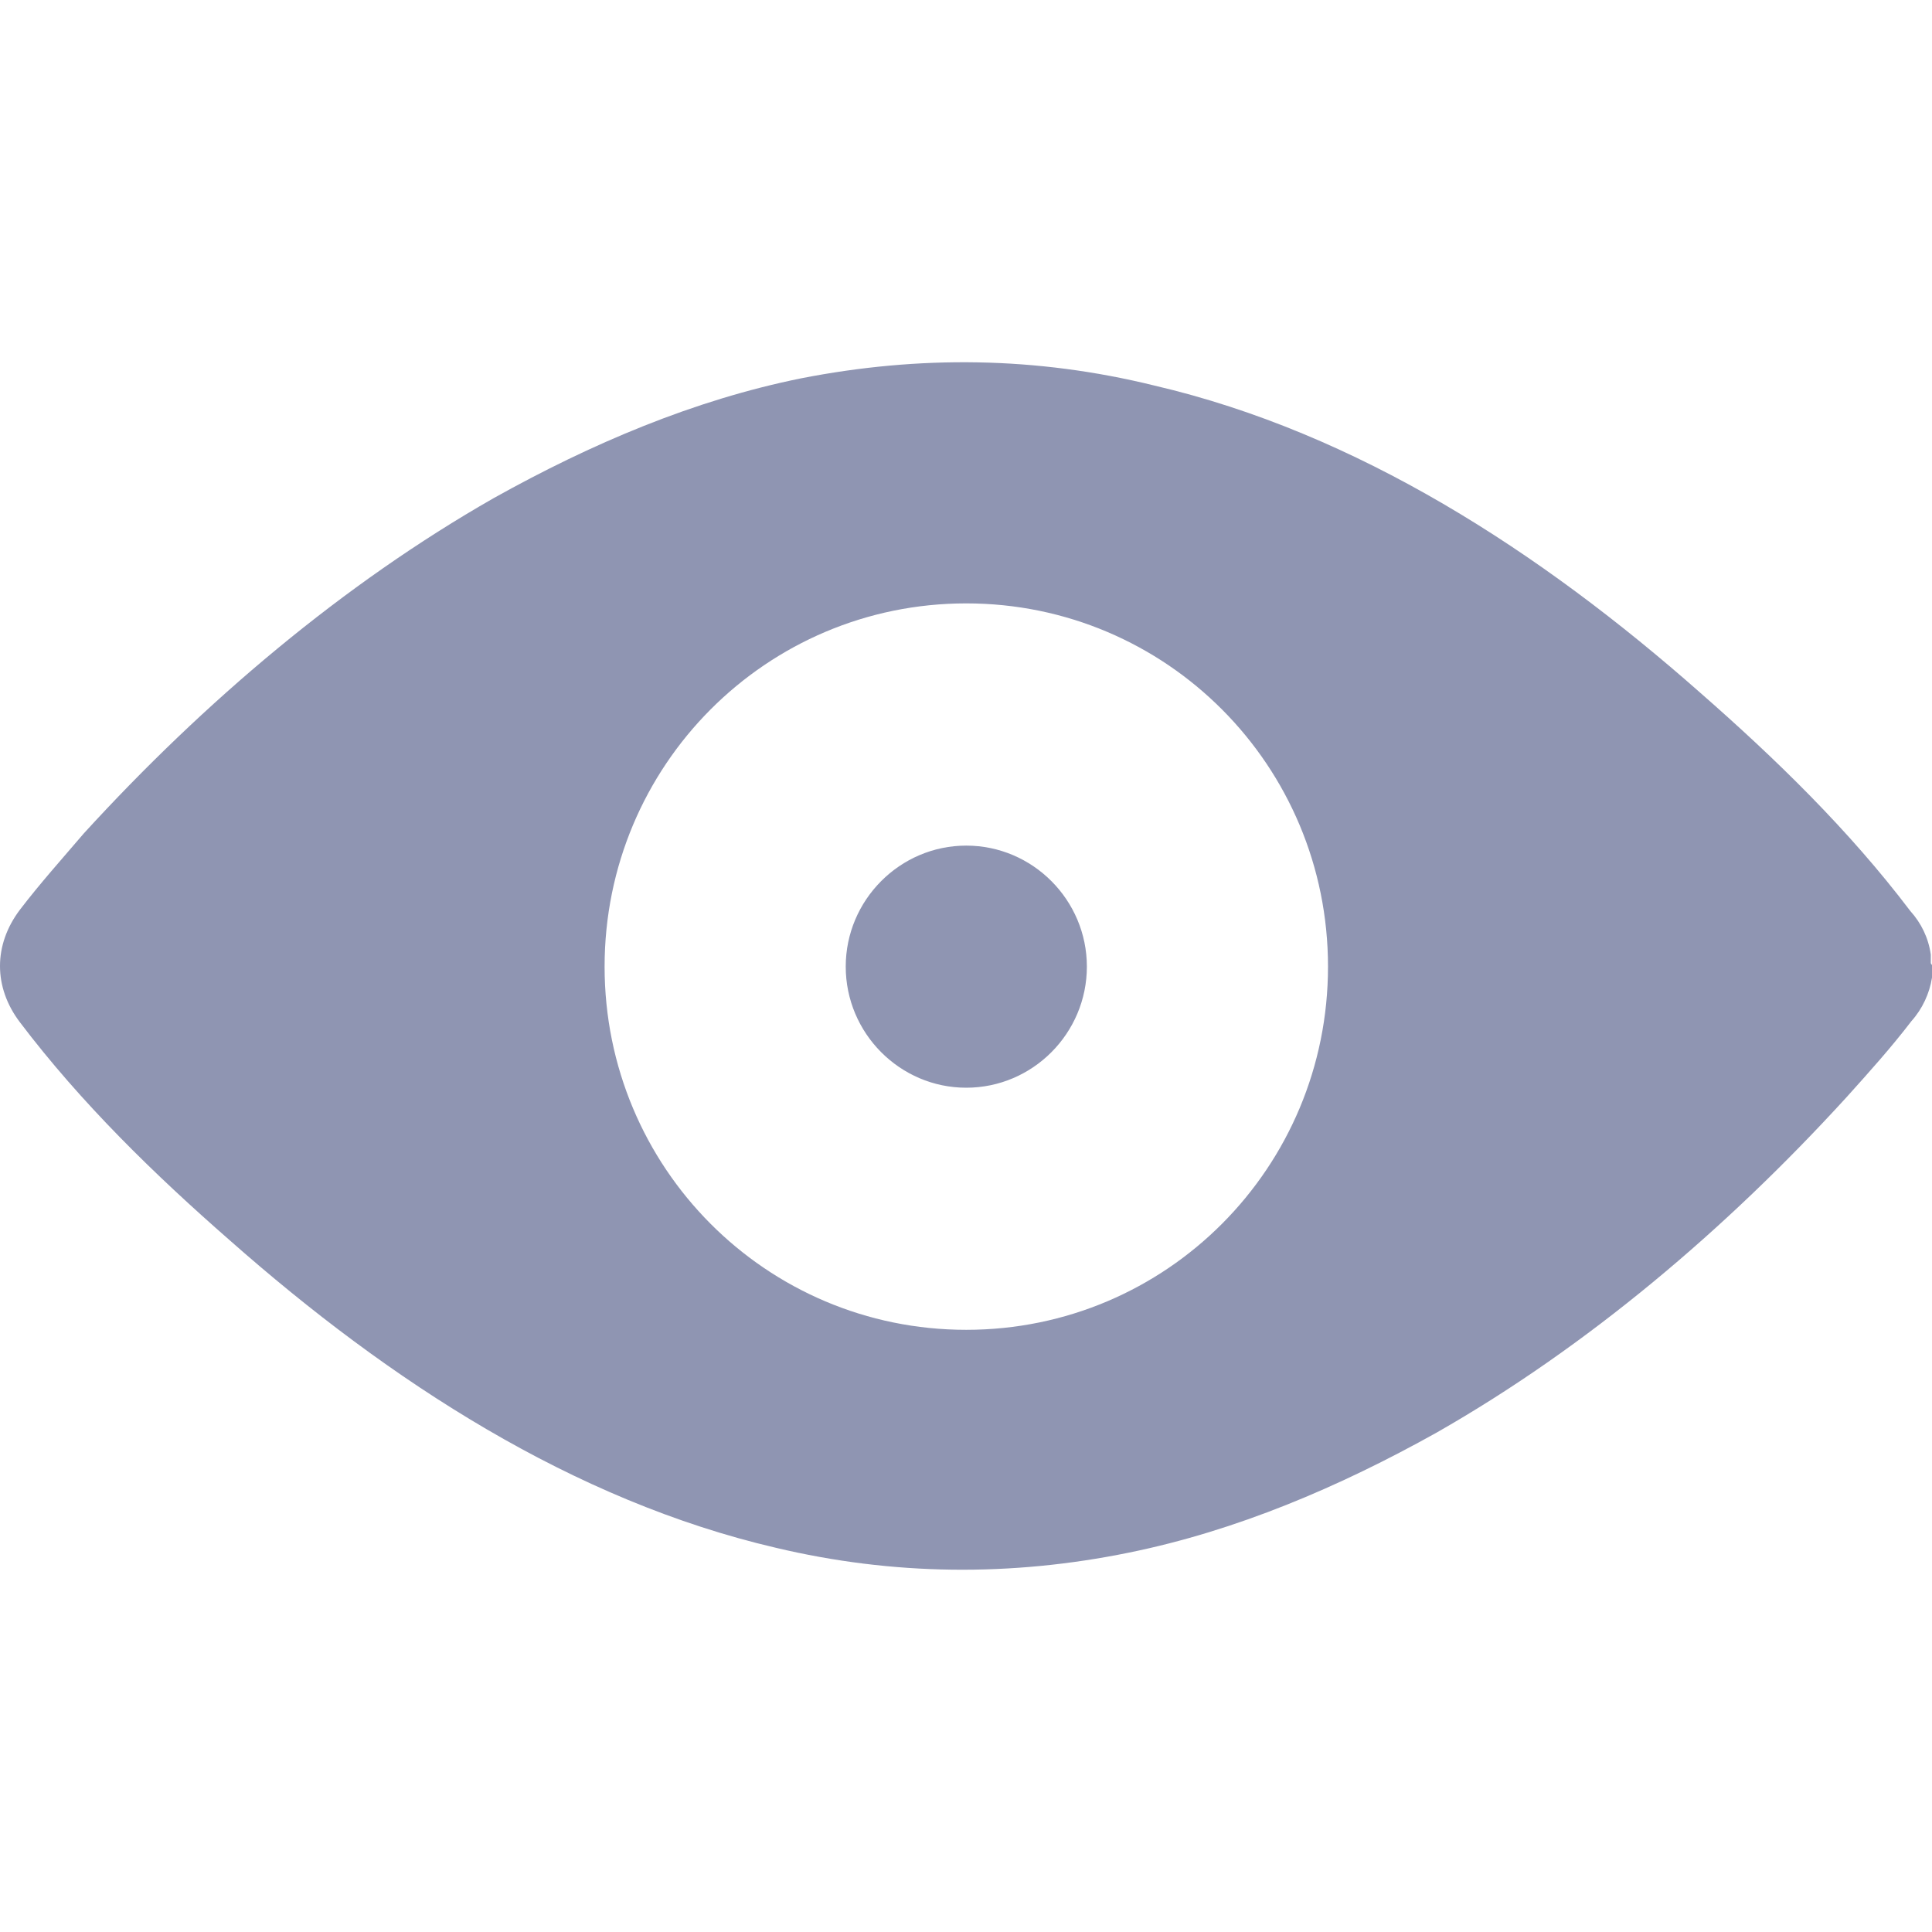 <svg width="16" height="16" viewBox="0 0 16 16" fill="none" xmlns="http://www.w3.org/2000/svg">
<path fill-rule="evenodd" clip-rule="evenodd" d="M8.002 7.003C7.453 7.003 7.004 7.454 7.004 8.005C7.004 8.557 7.453 9.008 8.002 9.008C8.552 9.008 9.001 8.557 9.001 8.005C9.001 7.454 8.552 7.003 8.002 7.003ZM15.99 7.975C15.99 7.965 15.99 7.965 15.99 7.955V7.945C15.99 7.935 15.99 7.935 15.99 7.925C15.99 7.915 15.99 7.915 15.99 7.905V7.905C15.97 7.765 15.91 7.644 15.82 7.544C15.311 6.872 14.702 6.281 14.083 5.739C12.755 4.566 11.237 3.584 9.56 3.193C8.582 2.952 7.613 2.942 6.635 3.133C5.746 3.313 4.897 3.674 4.089 4.125C2.841 4.837 1.692 5.81 0.694 6.902C0.514 7.113 0.334 7.313 0.165 7.534C-0.055 7.825 -0.055 8.176 0.165 8.466C0.674 9.138 1.283 9.73 1.902 10.271C3.23 11.444 4.748 12.427 6.425 12.818C7.393 13.048 8.372 13.058 9.35 12.858C10.239 12.677 11.088 12.316 11.896 11.865C13.145 11.153 14.293 10.181 15.291 9.088C15.471 8.888 15.661 8.677 15.83 8.456C15.92 8.356 15.98 8.226 16 8.096V8.096C16 8.085 16 8.085 16 8.075C16 8.065 16 8.065 16 8.055V8.045C16 8.035 16 8.035 16 8.025C16 8.015 16 8.005 16 7.995C16 7.985 15.99 7.985 15.99 7.975ZM8.002 11.013C6.345 11.013 5.007 9.67 5.007 8.005C5.007 6.341 6.345 4.997 8.002 4.997C9.66 4.997 10.998 6.341 10.998 8.005C10.998 9.67 9.66 11.013 8.002 11.013Z" fill="#8F95B2"/>
</svg>
